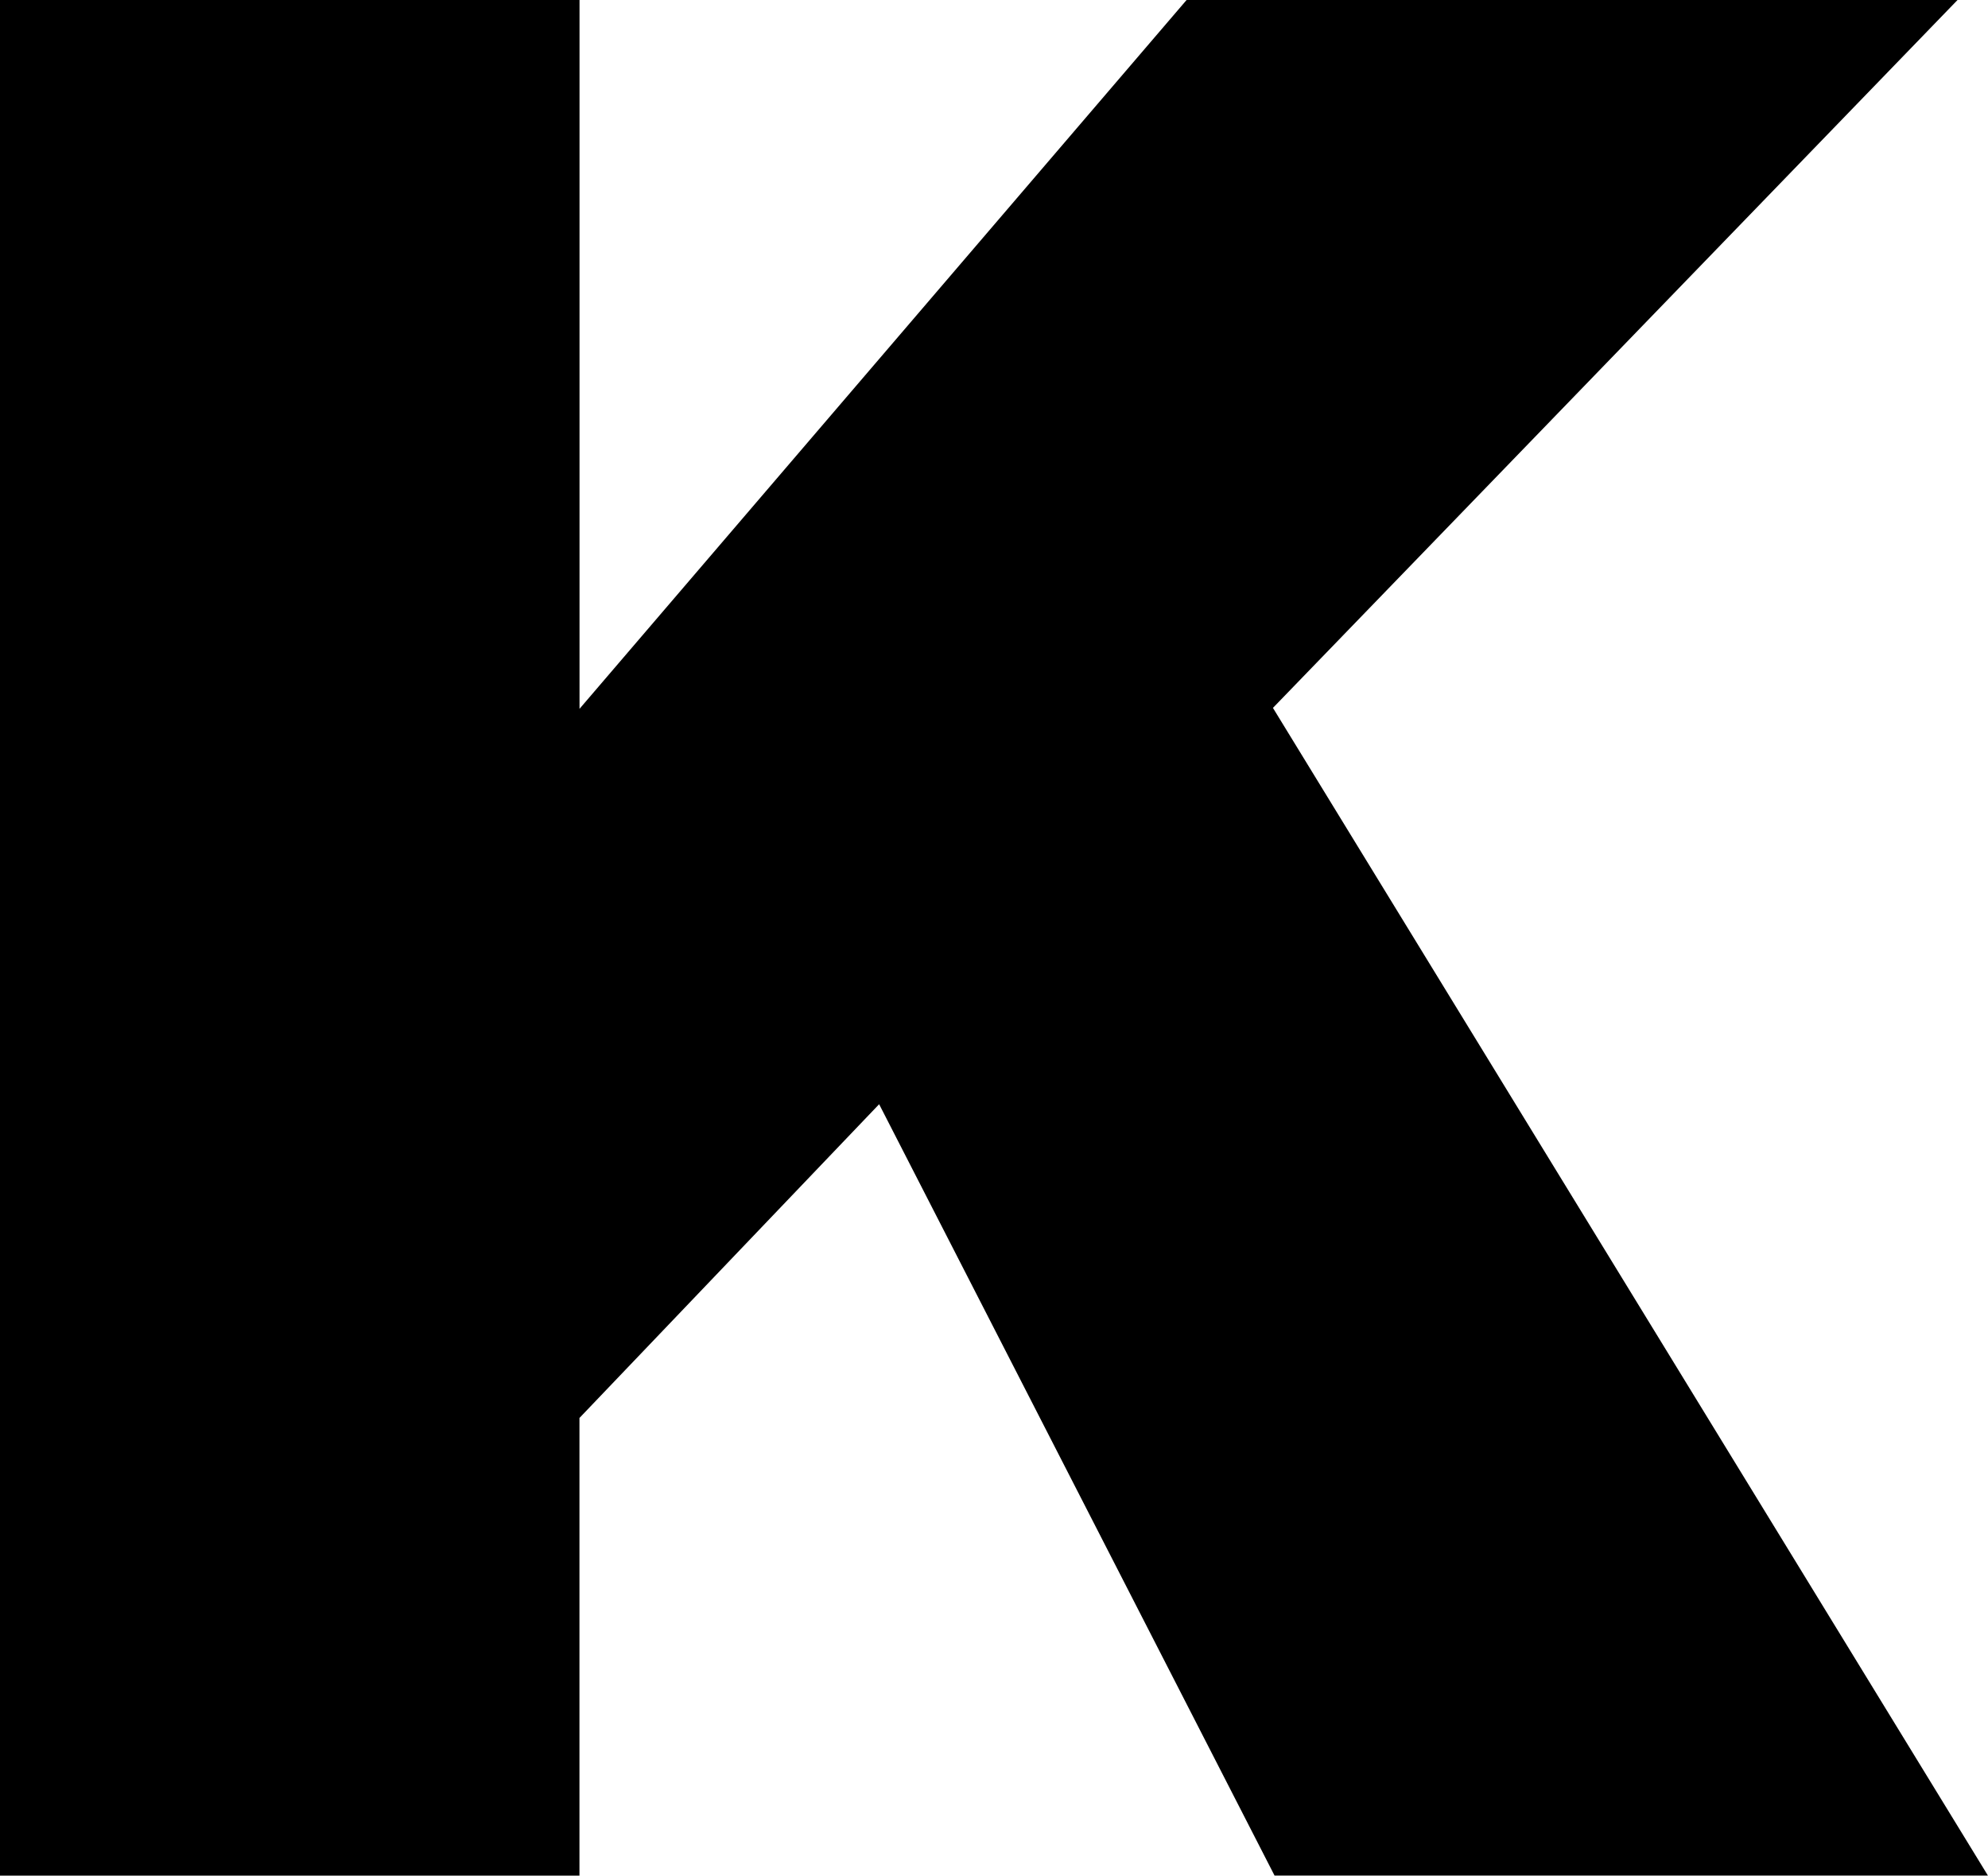 <svg xmlns="http://www.w3.org/2000/svg" width="31.975" height="30.166" viewBox="0 0 31.975 30.166">
  <g id="グループ_1575" data-name="グループ 1575" transform="translate(0 -0.515)" style="isolation: isolate">
    <path id="パス_408" data-name="パス 408" d="M0,.515H9.321v11.4L19.085.515h12.4L20.474,11.9l11.5,18.78H20.5l-6.36-12.406L9.32,23.32v7.361H0Z"/>
  </g>
</svg>
